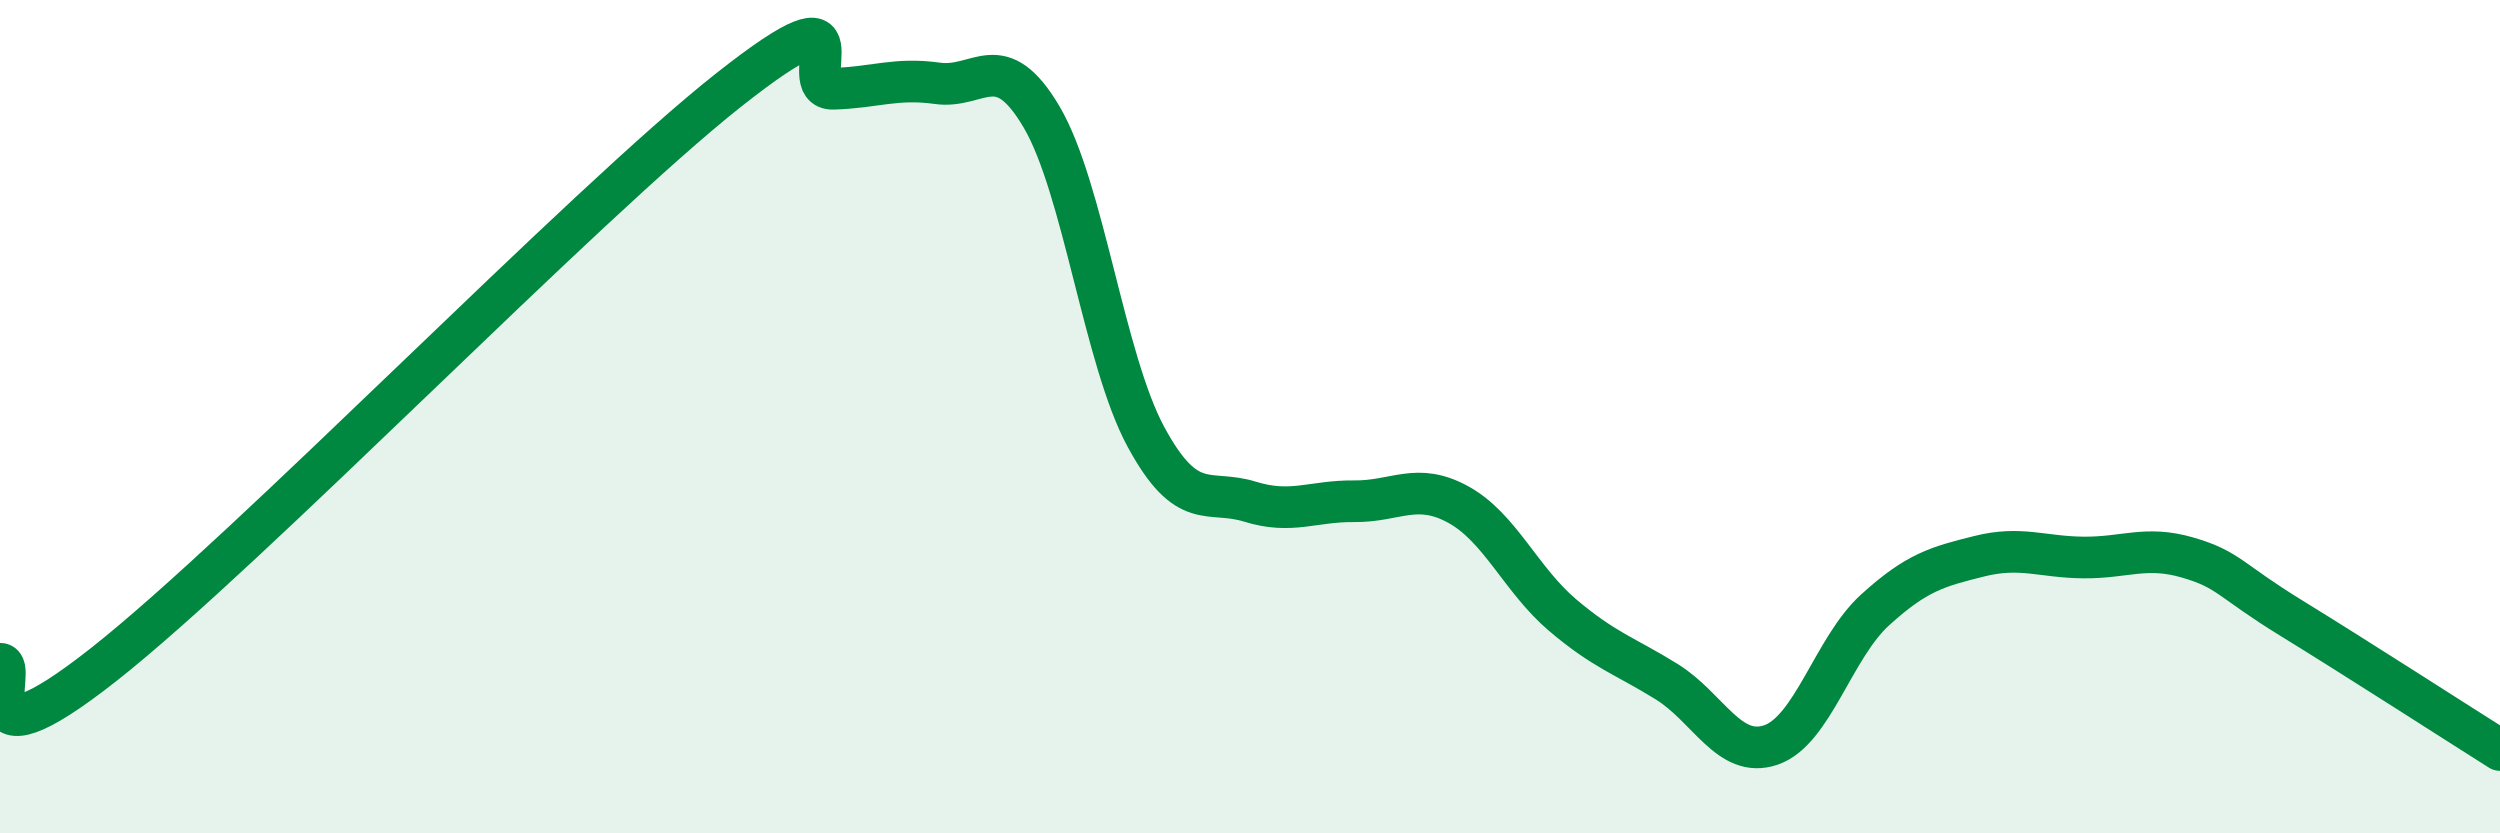
    <svg width="60" height="20" viewBox="0 0 60 20" xmlns="http://www.w3.org/2000/svg">
      <path
        d="M 0,15.93 C 0.5,15.93 -1,18.7 2.5,15.94 C 6,13.18 14,4.91 17.5,2.15 C 21,-0.61 19,2.16 20,2.13 C 21,2.1 21.5,1.86 22.5,2 C 23.5,2.14 24,1.11 25,2.81 C 26,4.51 26.5,8.63 27.5,10.48 C 28.5,12.33 29,11.73 30,12.04 C 31,12.35 31.5,12.02 32.5,12.03 C 33.5,12.04 34,11.56 35,12.11 C 36,12.66 36.5,13.91 37.5,14.76 C 38.5,15.61 39,15.74 40,16.36 C 41,16.98 41.5,18.22 42.5,17.88 C 43.5,17.54 44,15.55 45,14.64 C 46,13.73 46.5,13.6 47.5,13.35 C 48.5,13.1 49,13.37 50,13.38 C 51,13.39 51.5,13.09 52.5,13.38 C 53.5,13.67 53.5,13.92 55,14.84 C 56.5,15.76 59,17.37 60,18L60 20L0 20Z"
        fill="#008740"
        opacity="0.1"
        stroke-linecap="round"
        stroke-linejoin="round"
      />
      <path
        d="M 0,15.93 C 0.5,15.93 -1,18.7 2.5,15.94 C 6,13.18 14,4.91 17.5,2.15 C 21,-0.61 19,2.16 20,2.13 C 21,2.1 21.5,1.86 22.5,2 C 23.5,2.14 24,1.11 25,2.81 C 26,4.51 26.5,8.63 27.5,10.48 C 28.5,12.33 29,11.73 30,12.04 C 31,12.35 31.5,12.02 32.5,12.03 C 33.5,12.04 34,11.56 35,12.11 C 36,12.66 36.5,13.91 37.5,14.76 C 38.5,15.61 39,15.74 40,16.36 C 41,16.98 41.5,18.22 42.5,17.88 C 43.5,17.54 44,15.55 45,14.64 C 46,13.73 46.5,13.6 47.5,13.35 C 48.5,13.1 49,13.37 50,13.38 C 51,13.39 51.5,13.09 52.5,13.38 C 53.5,13.67 53.5,13.92 55,14.84 C 56.5,15.76 59,17.37 60,18"
        stroke="#008740"
        stroke-width="1"
        fill="none"
        stroke-linecap="round"
        stroke-linejoin="round"
      />
    </svg>
  
